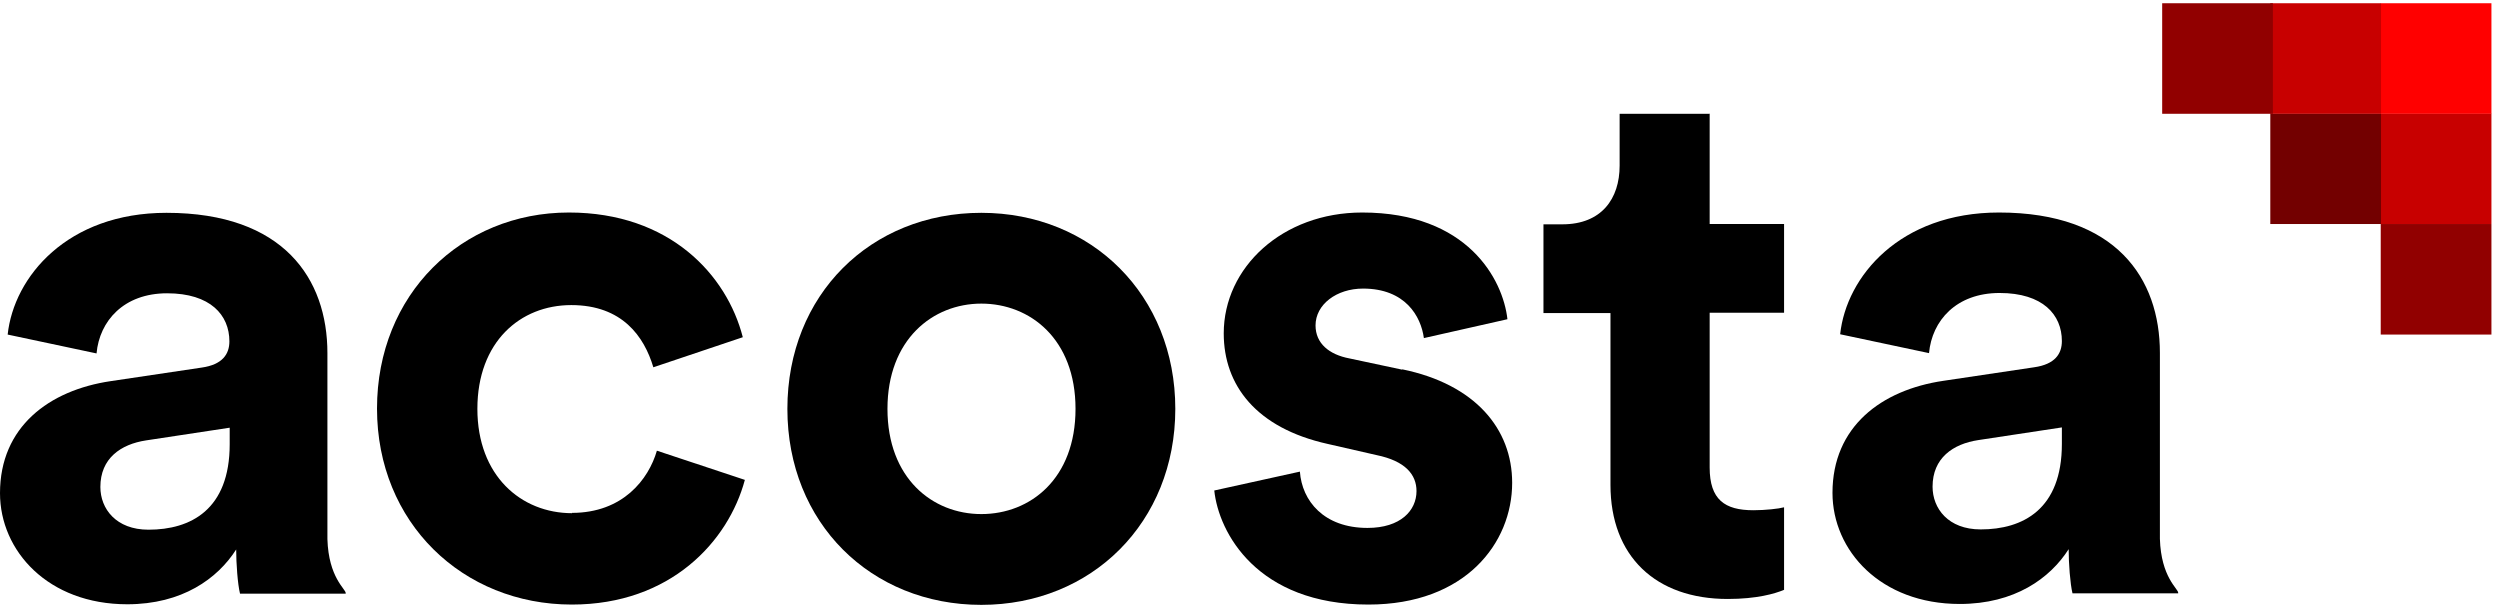 <?xml version="1.0" encoding="UTF-8"?> <svg xmlns="http://www.w3.org/2000/svg" width="148" height="36" viewBox="0 0 148 36" fill="none"><g id="Acosta-Black-Red-Logo"><g id="Group"><g id="Group_2"><g id="Group_3"><path id="Vector" d="M140.939 13.262H147.493V6.718L140.939 6.718V13.262Z" fill="#C80000"></path><path id="Vector_2" d="M134.402 13.262H140.957V6.718L134.402 6.718V13.262Z" fill="#730000"></path><path id="Vector_3" d="M140.939 19.806H147.493V13.262H140.939V19.806Z" fill="#910000"></path><path id="Vector_4" d="M140.939 6.736L147.493 6.736V0.192L140.939 0.192V6.736Z" fill="#FF0000"></path><path id="Vector_5" d="M134.402 6.736L140.957 6.736V0.192L134.402 0.192V6.736Z" fill="#C80000"></path><path id="Vector_6" d="M128.001 6.736L134.555 6.736V0.192L128.001 0.192V6.736Z" fill="#910000"></path></g><g id="Group_4"><path id="Vector_7" d="M128.949 35.092C128.949 34.848 127.935 34.185 127.866 31.899C127.866 31.812 127.866 31.742 127.866 31.655V20.888C127.866 16.49 125.279 12.581 118.34 12.581C112.468 12.581 109.304 16.368 108.937 19.788L114.198 20.905C114.373 18.986 115.806 17.345 118.375 17.345C120.944 17.345 122.063 18.637 122.063 20.19C122.063 20.94 121.661 21.568 120.42 21.743L115.037 22.546C111.384 23.087 108.483 25.25 108.483 29.177C108.483 32.597 111.332 35.755 116.016 35.755C119.267 35.755 121.364 34.237 122.465 32.51C122.465 33.347 122.552 34.551 122.692 35.127H128.128H128.949C128.949 35.127 128.949 35.11 128.949 35.092ZM122.063 26.28C122.063 30.154 119.756 31.341 117.257 31.341C115.334 31.341 114.408 30.102 114.408 28.81C114.408 27.118 115.614 26.28 117.117 26.053L122.063 25.303V26.28Z" fill="black"></path><path id="Vector_8" d="M33.871 30.381C30.848 30.381 28.261 28.165 28.261 24.203C28.261 20.242 30.796 18.061 33.819 18.061C36.843 18.061 38.136 19.928 38.678 21.743L43.974 19.963C43.03 16.281 39.657 12.581 33.679 12.581C27.317 12.581 22.319 17.433 22.319 24.186C22.319 30.939 27.387 35.79 33.854 35.79C39.691 35.79 43.117 32.056 44.096 28.409L38.888 26.681C38.398 28.374 36.878 30.363 33.854 30.363L33.871 30.381Z" fill="black"></path><path id="Vector_9" d="M58.096 12.599C51.541 12.599 46.613 17.45 46.613 24.204C46.613 30.957 51.559 35.808 58.096 35.808C64.632 35.808 69.578 30.922 69.578 24.204C69.578 17.485 64.632 12.599 58.096 12.599ZM58.096 30.433C55.194 30.433 52.538 28.305 52.538 24.204C52.538 20.103 55.212 17.974 58.096 17.974C60.979 17.974 63.671 20.068 63.671 24.204C63.671 28.339 60.997 30.433 58.096 30.433Z" fill="black"></path><path id="Vector_10" d="M83.001 21.882L79.89 21.219C78.684 20.992 77.88 20.329 77.88 19.265C77.88 18.026 79.121 17.084 80.694 17.084C83.193 17.084 84.12 18.724 84.294 20.015L89.24 18.898C88.978 16.543 86.881 12.581 80.641 12.581C75.923 12.581 72.445 15.827 72.445 19.736C72.445 22.807 74.367 25.338 78.597 26.28L81.498 26.943C83.193 27.292 83.857 28.095 83.857 29.072C83.857 30.224 82.914 31.253 80.956 31.253C78.369 31.253 77.076 29.648 76.954 27.92L71.885 29.037C72.147 31.532 74.419 35.79 81.008 35.79C86.759 35.79 89.52 32.143 89.52 28.583C89.52 25.39 87.335 22.755 83.019 21.865L83.001 21.882Z" fill="black"></path><path id="Vector_11" d="M101.23 6.736H95.882V9.807C95.882 11.761 94.816 13.28 92.491 13.28H91.373V18.532H95.34V28.706C95.34 32.929 98.014 35.459 102.279 35.459C104.009 35.459 105.075 35.145 105.617 34.918V30.032C105.302 30.119 104.498 30.206 103.799 30.206C102.104 30.206 101.212 29.578 101.212 27.676V18.515H105.617V13.262H101.212V6.718L101.23 6.736Z" fill="black"></path><path id="Vector_12" d="M19.383 31.917C19.383 31.917 19.383 31.76 19.383 31.672V20.905C19.383 16.508 16.796 12.599 9.857 12.599C3.985 12.599 0.821 16.386 0.454 19.806L5.715 20.923C5.89 19.003 7.323 17.363 9.892 17.363C12.461 17.363 13.58 18.654 13.58 20.207C13.58 20.958 13.178 21.586 11.937 21.761L6.554 22.563C2.901 23.104 0 25.268 0 29.195C0 32.615 2.849 35.773 7.533 35.773C10.784 35.773 12.881 34.255 13.982 32.528C13.982 33.365 14.069 34.569 14.209 35.145H19.645H20.466C20.466 35.145 20.466 35.128 20.466 35.11C20.466 34.866 19.453 34.203 19.383 31.917ZM13.598 26.298C13.598 30.172 11.29 31.358 8.791 31.358C6.869 31.358 5.942 30.119 5.942 28.828C5.942 27.135 7.148 26.298 8.651 26.071L13.598 25.32V26.298Z" fill="black"></path></g></g></g></g></svg> 
